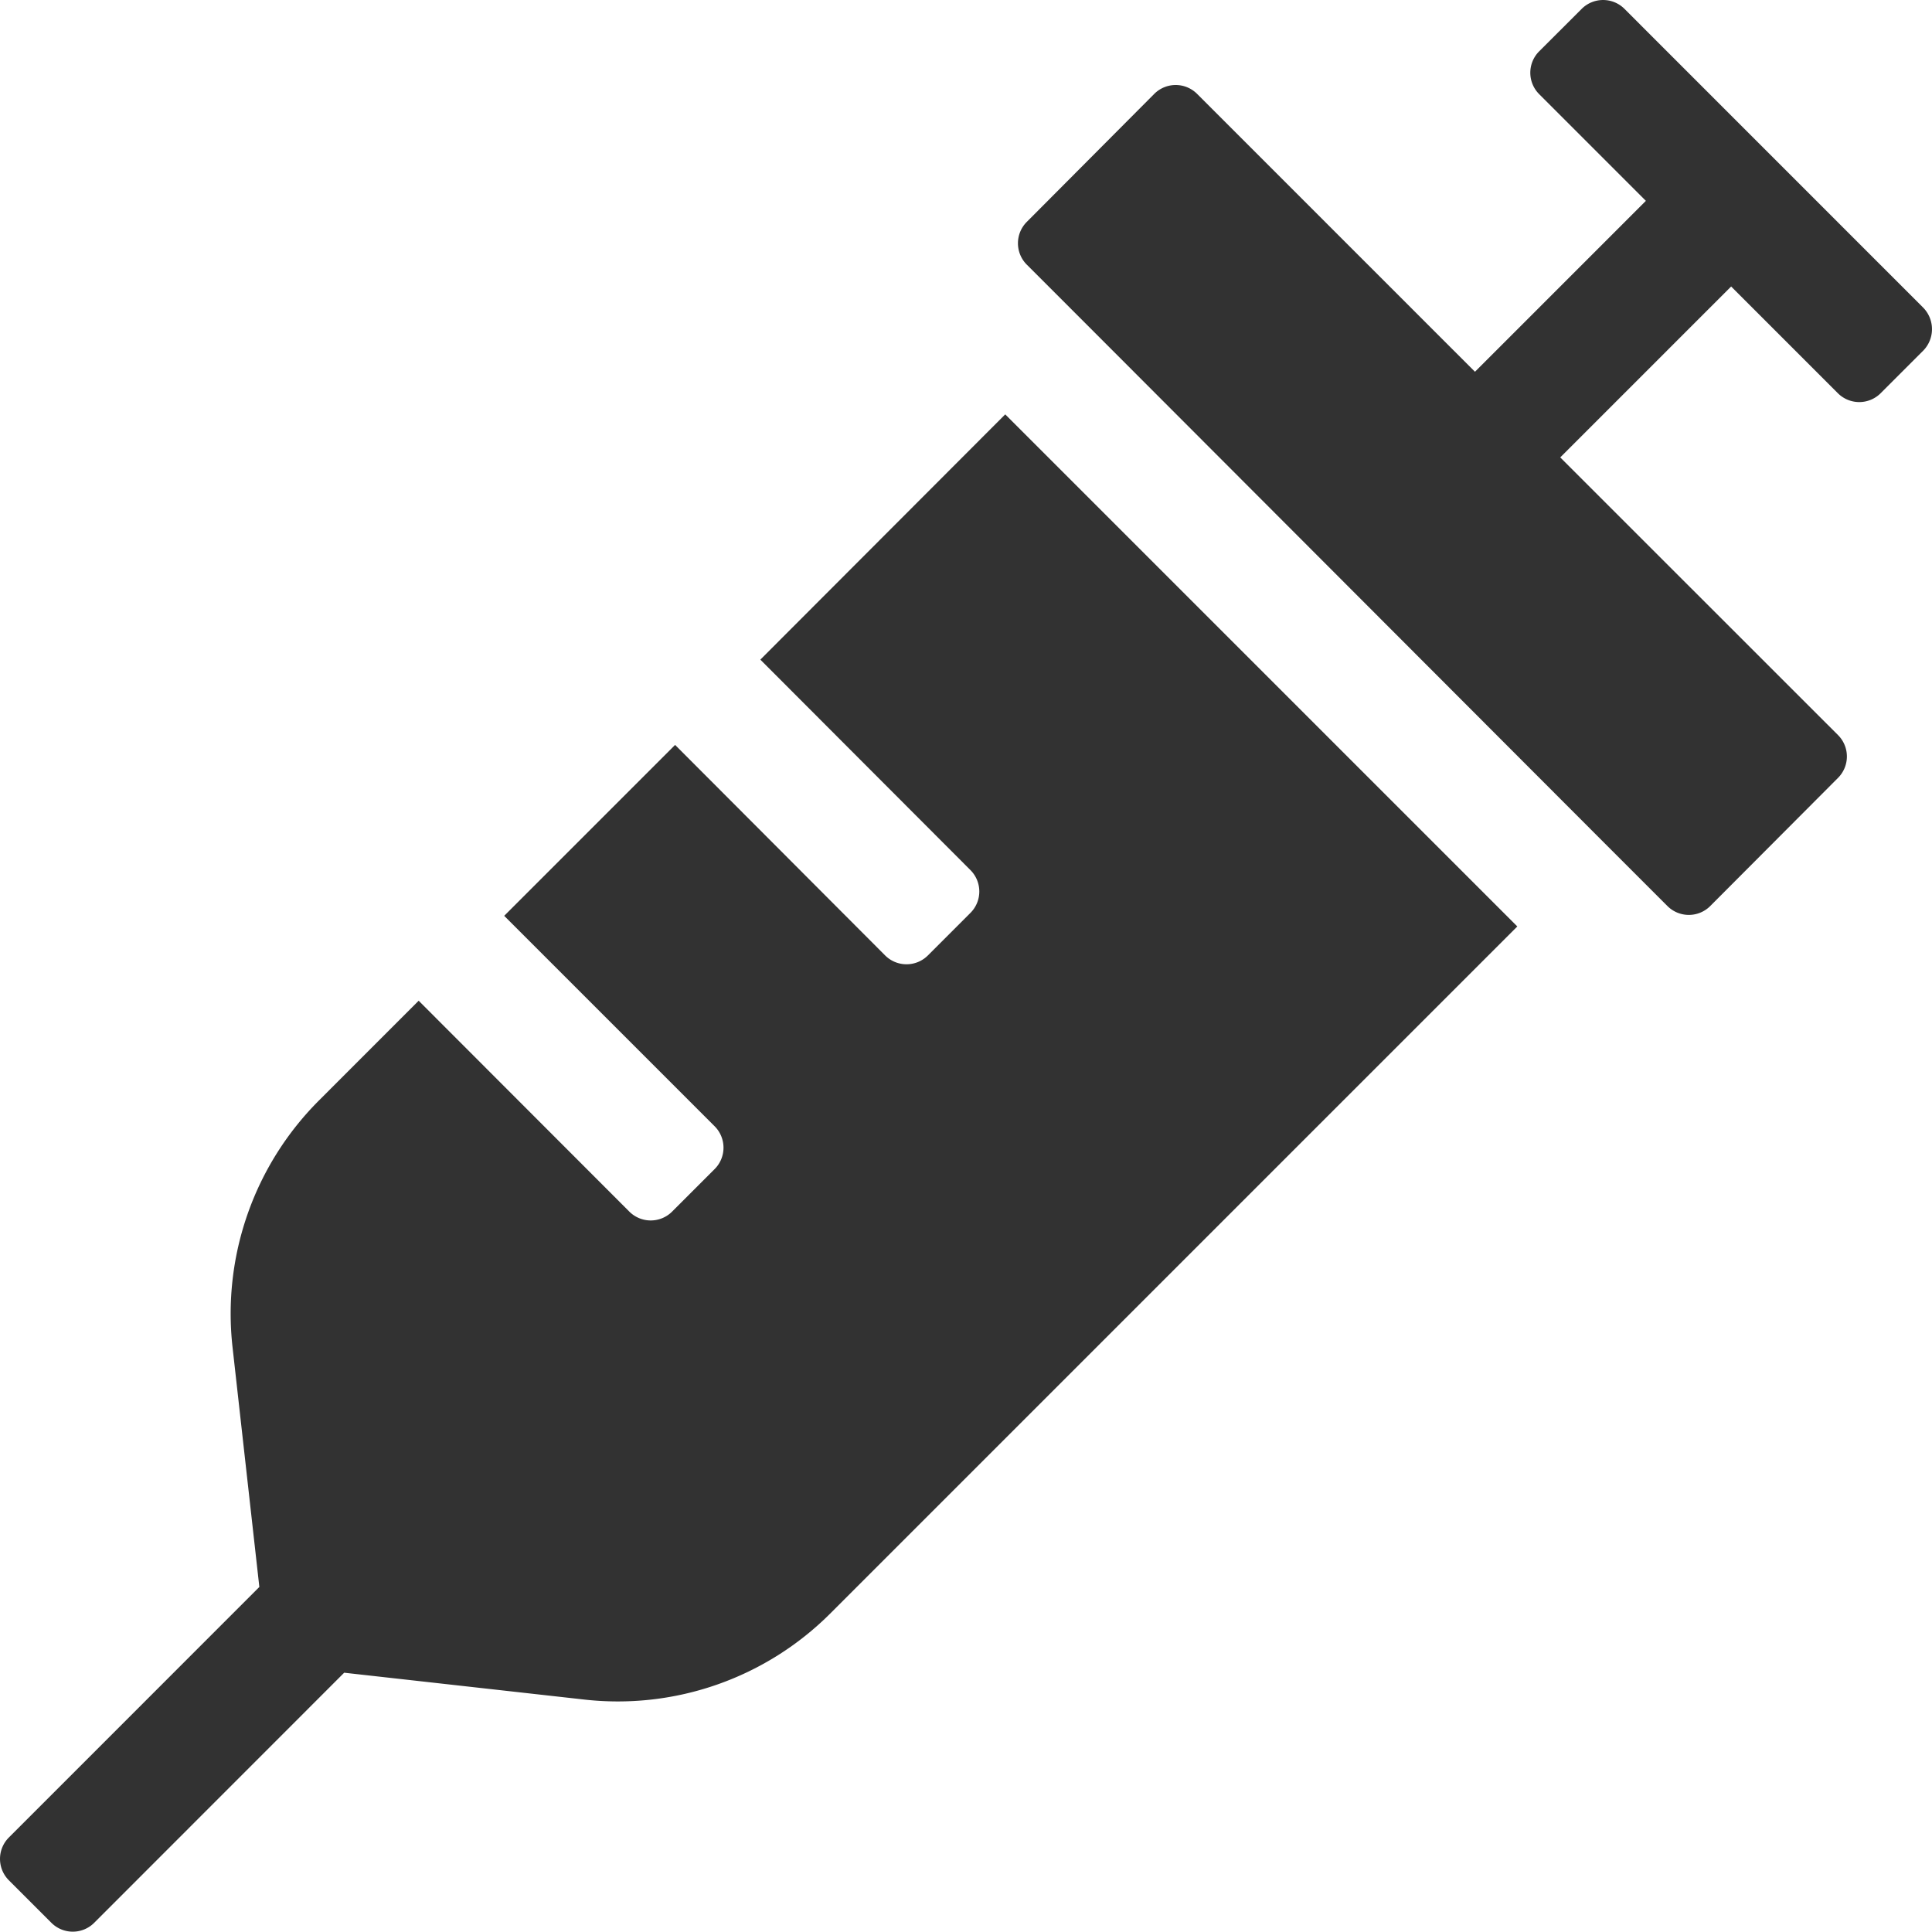 <?xml version="1.0" encoding="UTF-8"?> <svg xmlns="http://www.w3.org/2000/svg" width="36.004" height="35.997" viewBox="0 0 36.004 35.997"><path id="prefix__Icon_awesome-syringe" d="M14.168 12.291l3.916 3.923a.564.564 0 0 1 0 .795l-.795.795a.564.564 0 0 1-.795 0l-3.915-3.924-3.185 3.185 3.923 3.923a.564.564 0 0 1 0 .795l-.795.795a.564.564 0 0 1-.795 0L7.8 18.647 5.948 20.5a5.618 5.618 0 0 0-1.617 4.6l.5 4.472-4.669 4.67a.564.564 0 0 0 0 .795l.795.795a.564.564 0 0 0 .795 0l4.66-4.662 4.472.5a5.6 5.6 0 0 0 4.6-1.617l12.79-12.79-9.543-9.543-4.563 4.57zm21.67-6.56L30.27.162a.564.564 0 0 0-.795 0l-.795.794a.564.564 0 0 0 0 .795l1.99 1.99-3.185 3.185-3.98-3.98-1.2-1.2a.564.564 0 0 0-.795 0l-2.378 2.388a.564.564 0 0 0 0 .795l1.2 1.2 9.541 9.555 1.2 1.2a.564.564 0 0 0 .795 0l2.384-2.391a.564.564 0 0 0 0-.795l-5.178-5.176 3.185-3.185 1.99 1.99a.564.564 0 0 0 .795 0l.795-.795a.573.573 0 0 0 0-.8z" data-name="Icon awesome-syringe" transform="translate(.002 .002)" style="fill:#323232"></path></svg> 